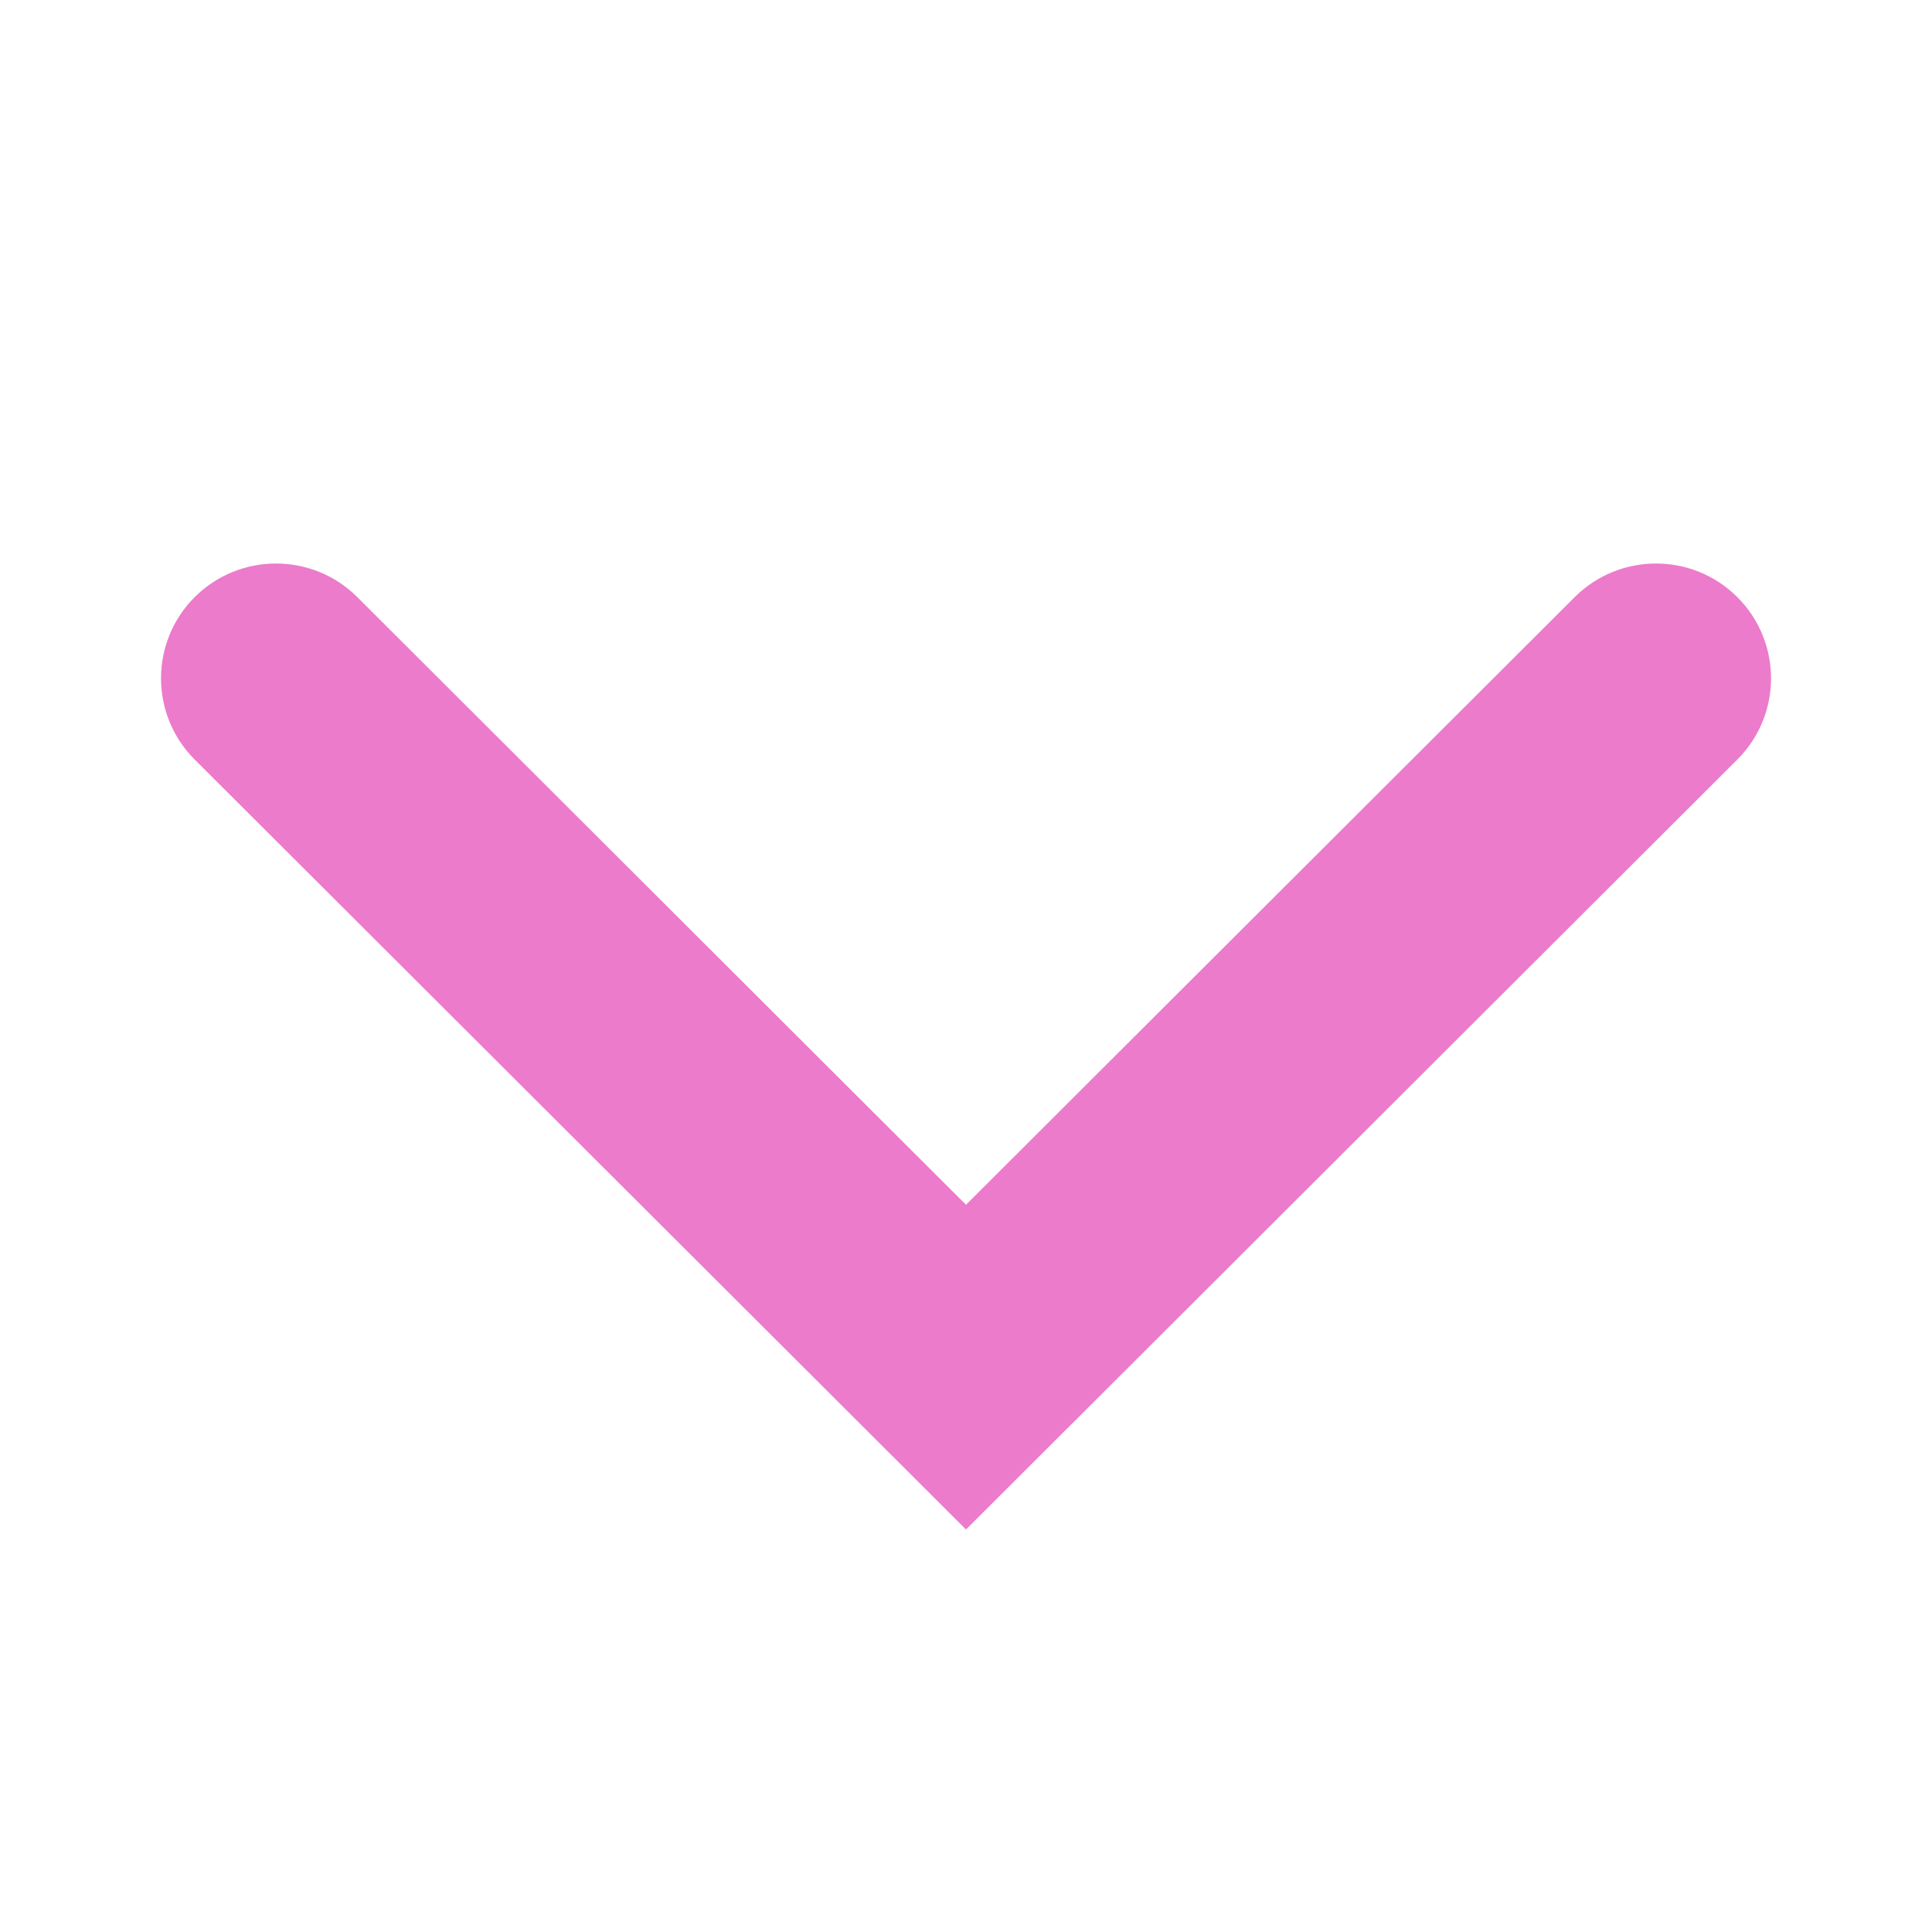 <svg width="24" height="24" viewBox="0 0 24 24" fill="none" xmlns="http://www.w3.org/2000/svg">
<path d="M19.561 7.418C20.119 6.861 21.024 6.861 21.582 7.418C22.14 7.975 22.14 8.878 21.582 9.435L12 19L2.418 9.435C1.861 8.878 1.861 7.975 2.418 7.418C2.976 6.861 3.881 6.861 4.439 7.418L12 14.966L19.561 7.418Z" fill="#EC7BCB"/>
</svg>
